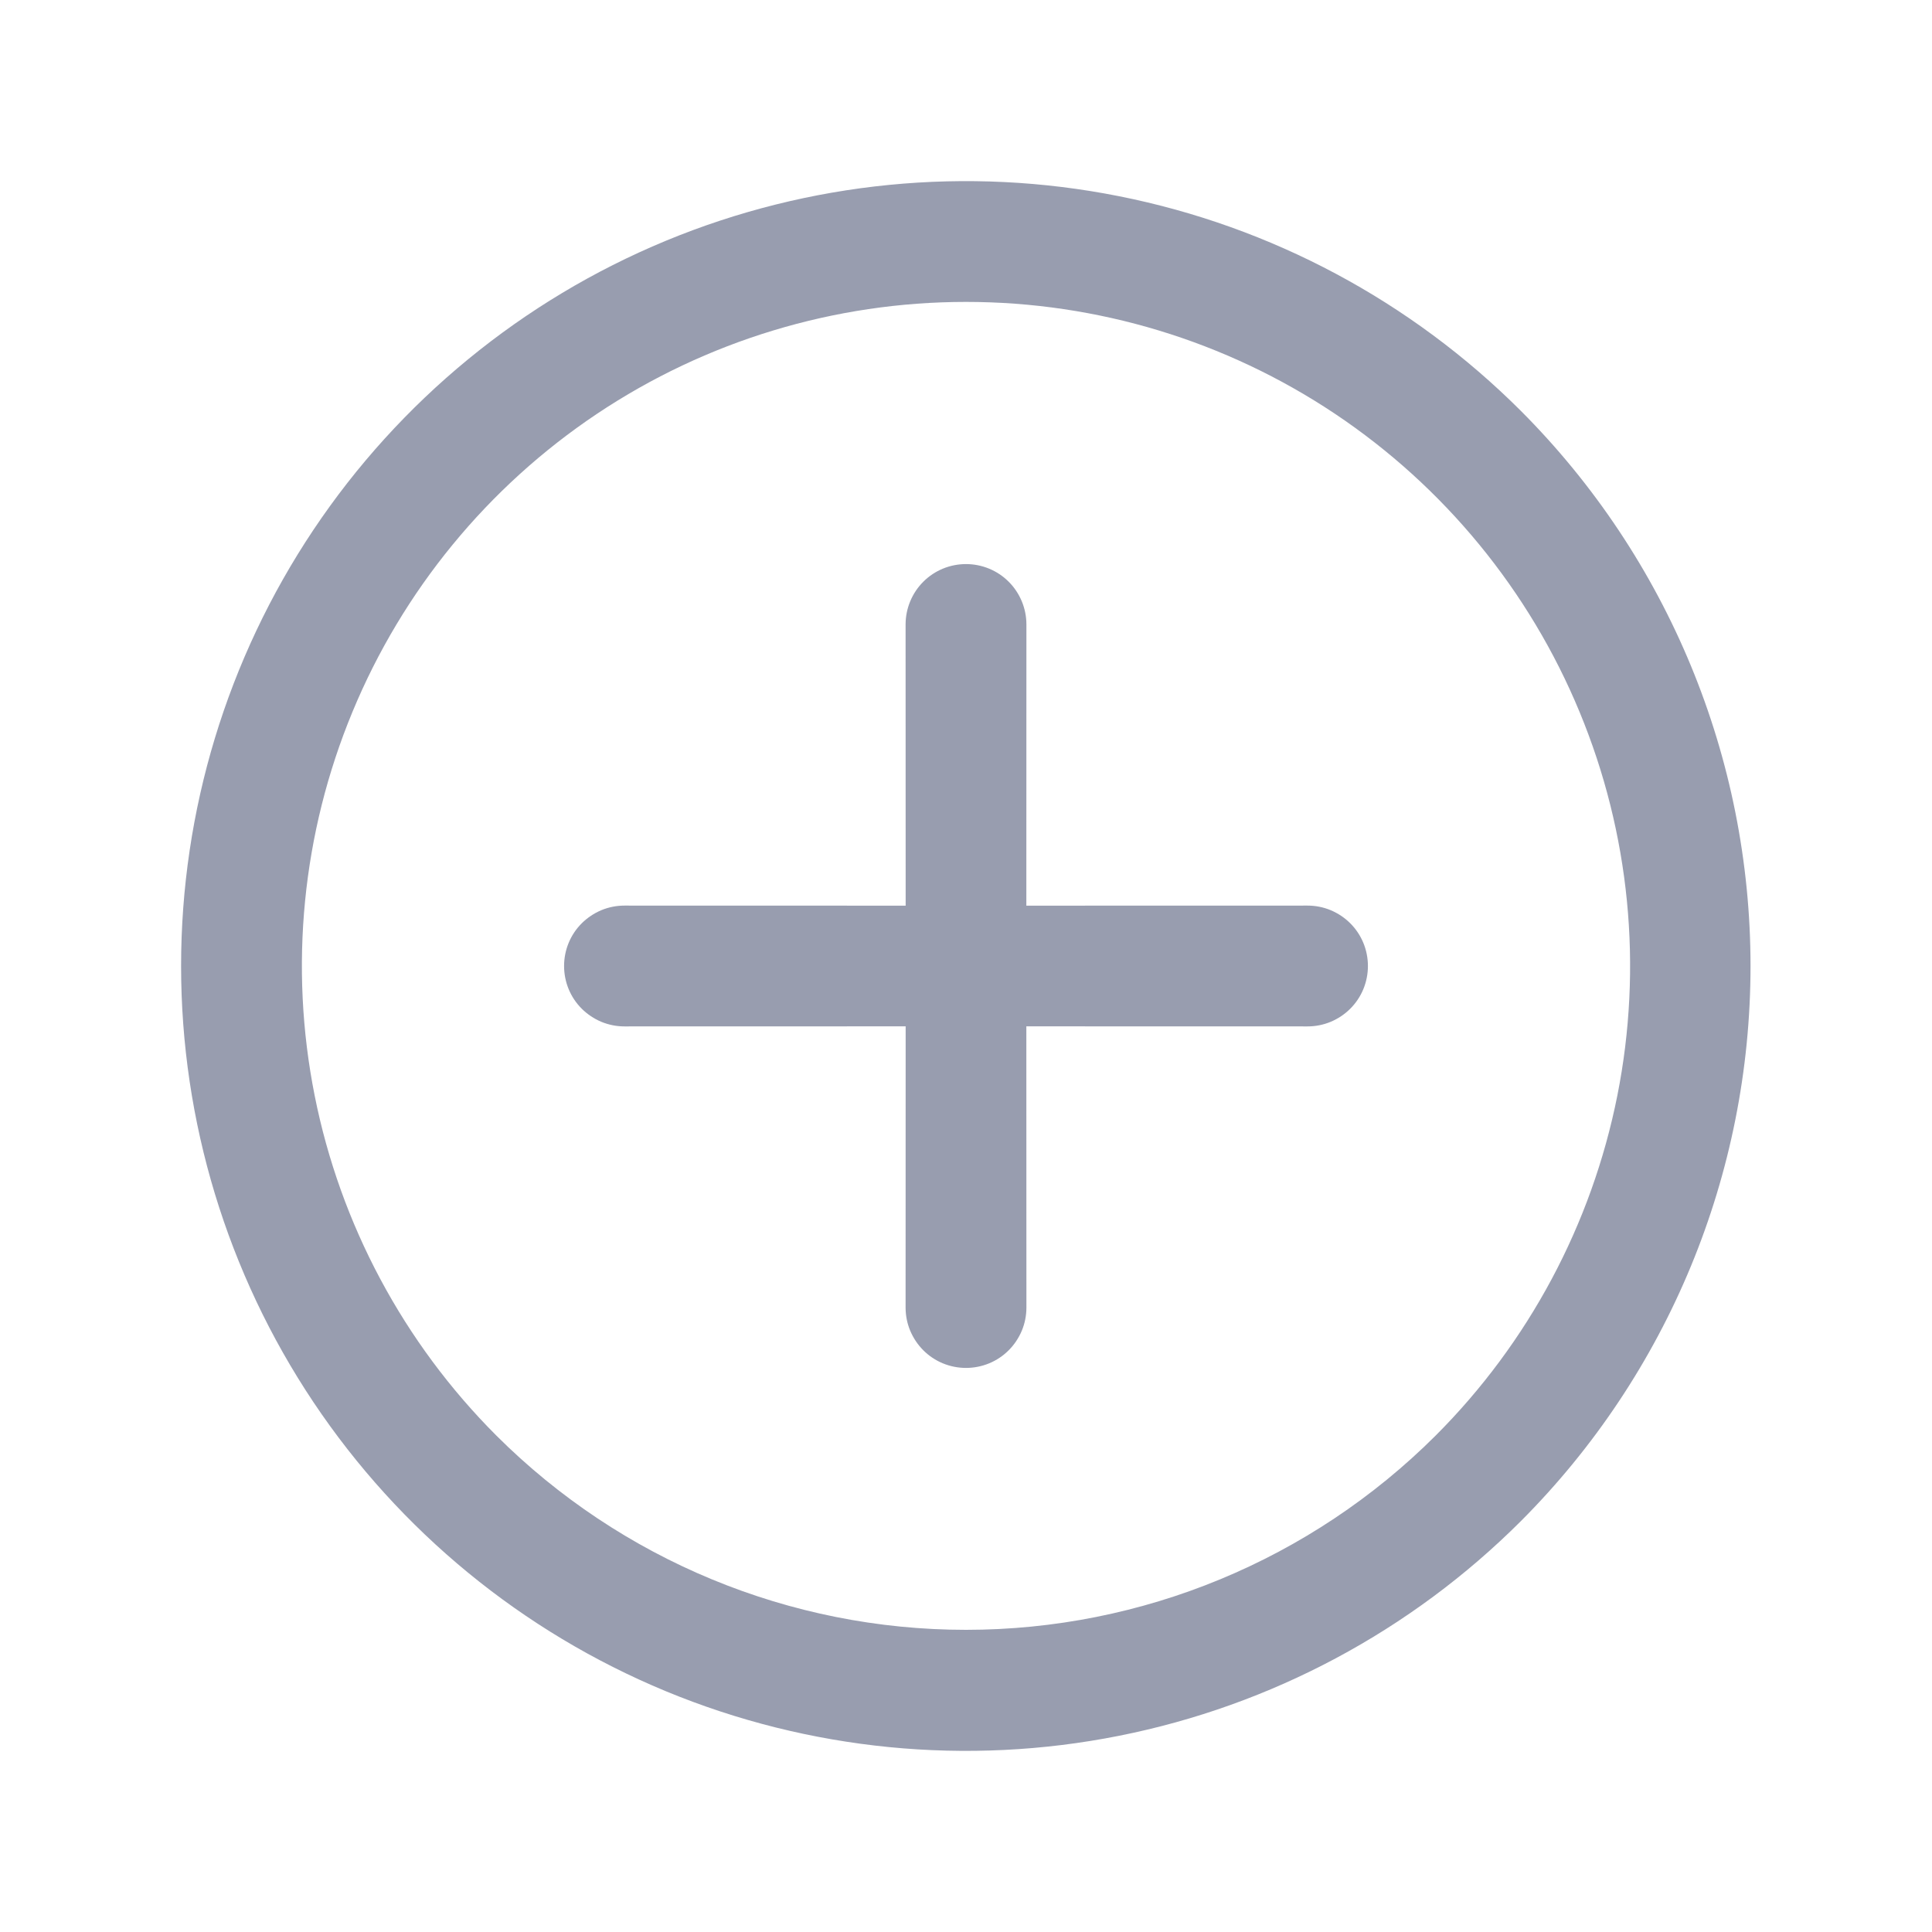 <svg xmlns="http://www.w3.org/2000/svg" width="30" height="30" viewBox="0 0 30 30" fill="none"><g clip-path="url(#clip0_123_5946)"><path d="M20.303 15.938L15.937 15.937L15.938 20.303C15.938 20.427 15.914 20.549 15.867 20.662C15.819 20.776 15.75 20.88 15.663 20.967C15.576 21.054 15.473 21.123 15.359 21.17C15.245 21.217 15.123 21.241 15 21.241C14.877 21.241 14.755 21.217 14.641 21.17C14.527 21.123 14.424 21.054 14.337 20.967C14.25 20.88 14.181 20.776 14.133 20.662C14.086 20.549 14.062 20.427 14.062 20.303L14.063 15.937L9.697 15.938C9.574 15.938 9.452 15.914 9.338 15.867C9.224 15.819 9.121 15.75 9.033 15.663C8.946 15.576 8.877 15.473 8.83 15.359C8.783 15.245 8.759 15.123 8.759 15C8.759 14.877 8.783 14.755 8.83 14.641C8.877 14.527 8.946 14.424 9.033 14.337C9.121 14.25 9.224 14.181 9.338 14.133C9.452 14.086 9.574 14.062 9.697 14.062L14.063 14.063L14.062 9.697C14.062 9.448 14.161 9.209 14.337 9.033C14.513 8.857 14.751 8.759 15 8.759C15.249 8.759 15.487 8.857 15.663 9.033C15.839 9.209 15.938 9.448 15.938 9.697L15.937 14.063L20.303 14.062C20.427 14.062 20.549 14.086 20.662 14.133C20.776 14.181 20.88 14.25 20.967 14.337C21.054 14.424 21.123 14.527 21.17 14.641C21.217 14.755 21.241 14.877 21.241 15C21.241 15.123 21.217 15.245 21.17 15.359C21.123 15.473 21.054 15.576 20.967 15.663C20.88 15.75 20.776 15.819 20.662 15.867C20.549 15.914 20.427 15.938 20.303 15.938ZM23.618 23.618C21.913 25.322 19.742 26.483 17.378 26.953C15.014 27.424 12.563 27.182 10.336 26.26C8.109 25.337 6.206 23.775 4.866 21.771C3.527 19.767 2.812 17.41 2.812 15C2.812 12.589 3.527 10.233 4.866 8.229C6.206 6.225 8.109 4.663 10.336 3.74C12.563 2.818 15.014 2.576 17.378 3.047C19.742 3.517 21.913 4.678 23.618 6.382C25.9 8.669 27.182 11.769 27.182 15C27.182 18.231 25.9 21.331 23.618 23.618ZM22.292 22.292C23.734 20.85 24.716 19.012 25.114 17.012C25.512 15.011 25.308 12.938 24.527 11.054C23.747 9.169 22.425 7.559 20.729 6.425C19.033 5.292 17.04 4.688 15 4.688C12.96 4.688 10.967 5.292 9.271 6.425C7.575 7.559 6.253 9.169 5.473 11.054C4.692 12.938 4.488 15.011 4.886 17.012C5.284 19.012 6.266 20.85 7.708 22.292C9.643 24.223 12.266 25.308 15 25.308C17.734 25.308 20.357 24.223 22.292 22.292Z" fill="#989DAF"></path></g><defs><clipPath id="clip0_123_5946"><rect width="30" height="30" fill="white"></rect></clipPath></defs></svg>